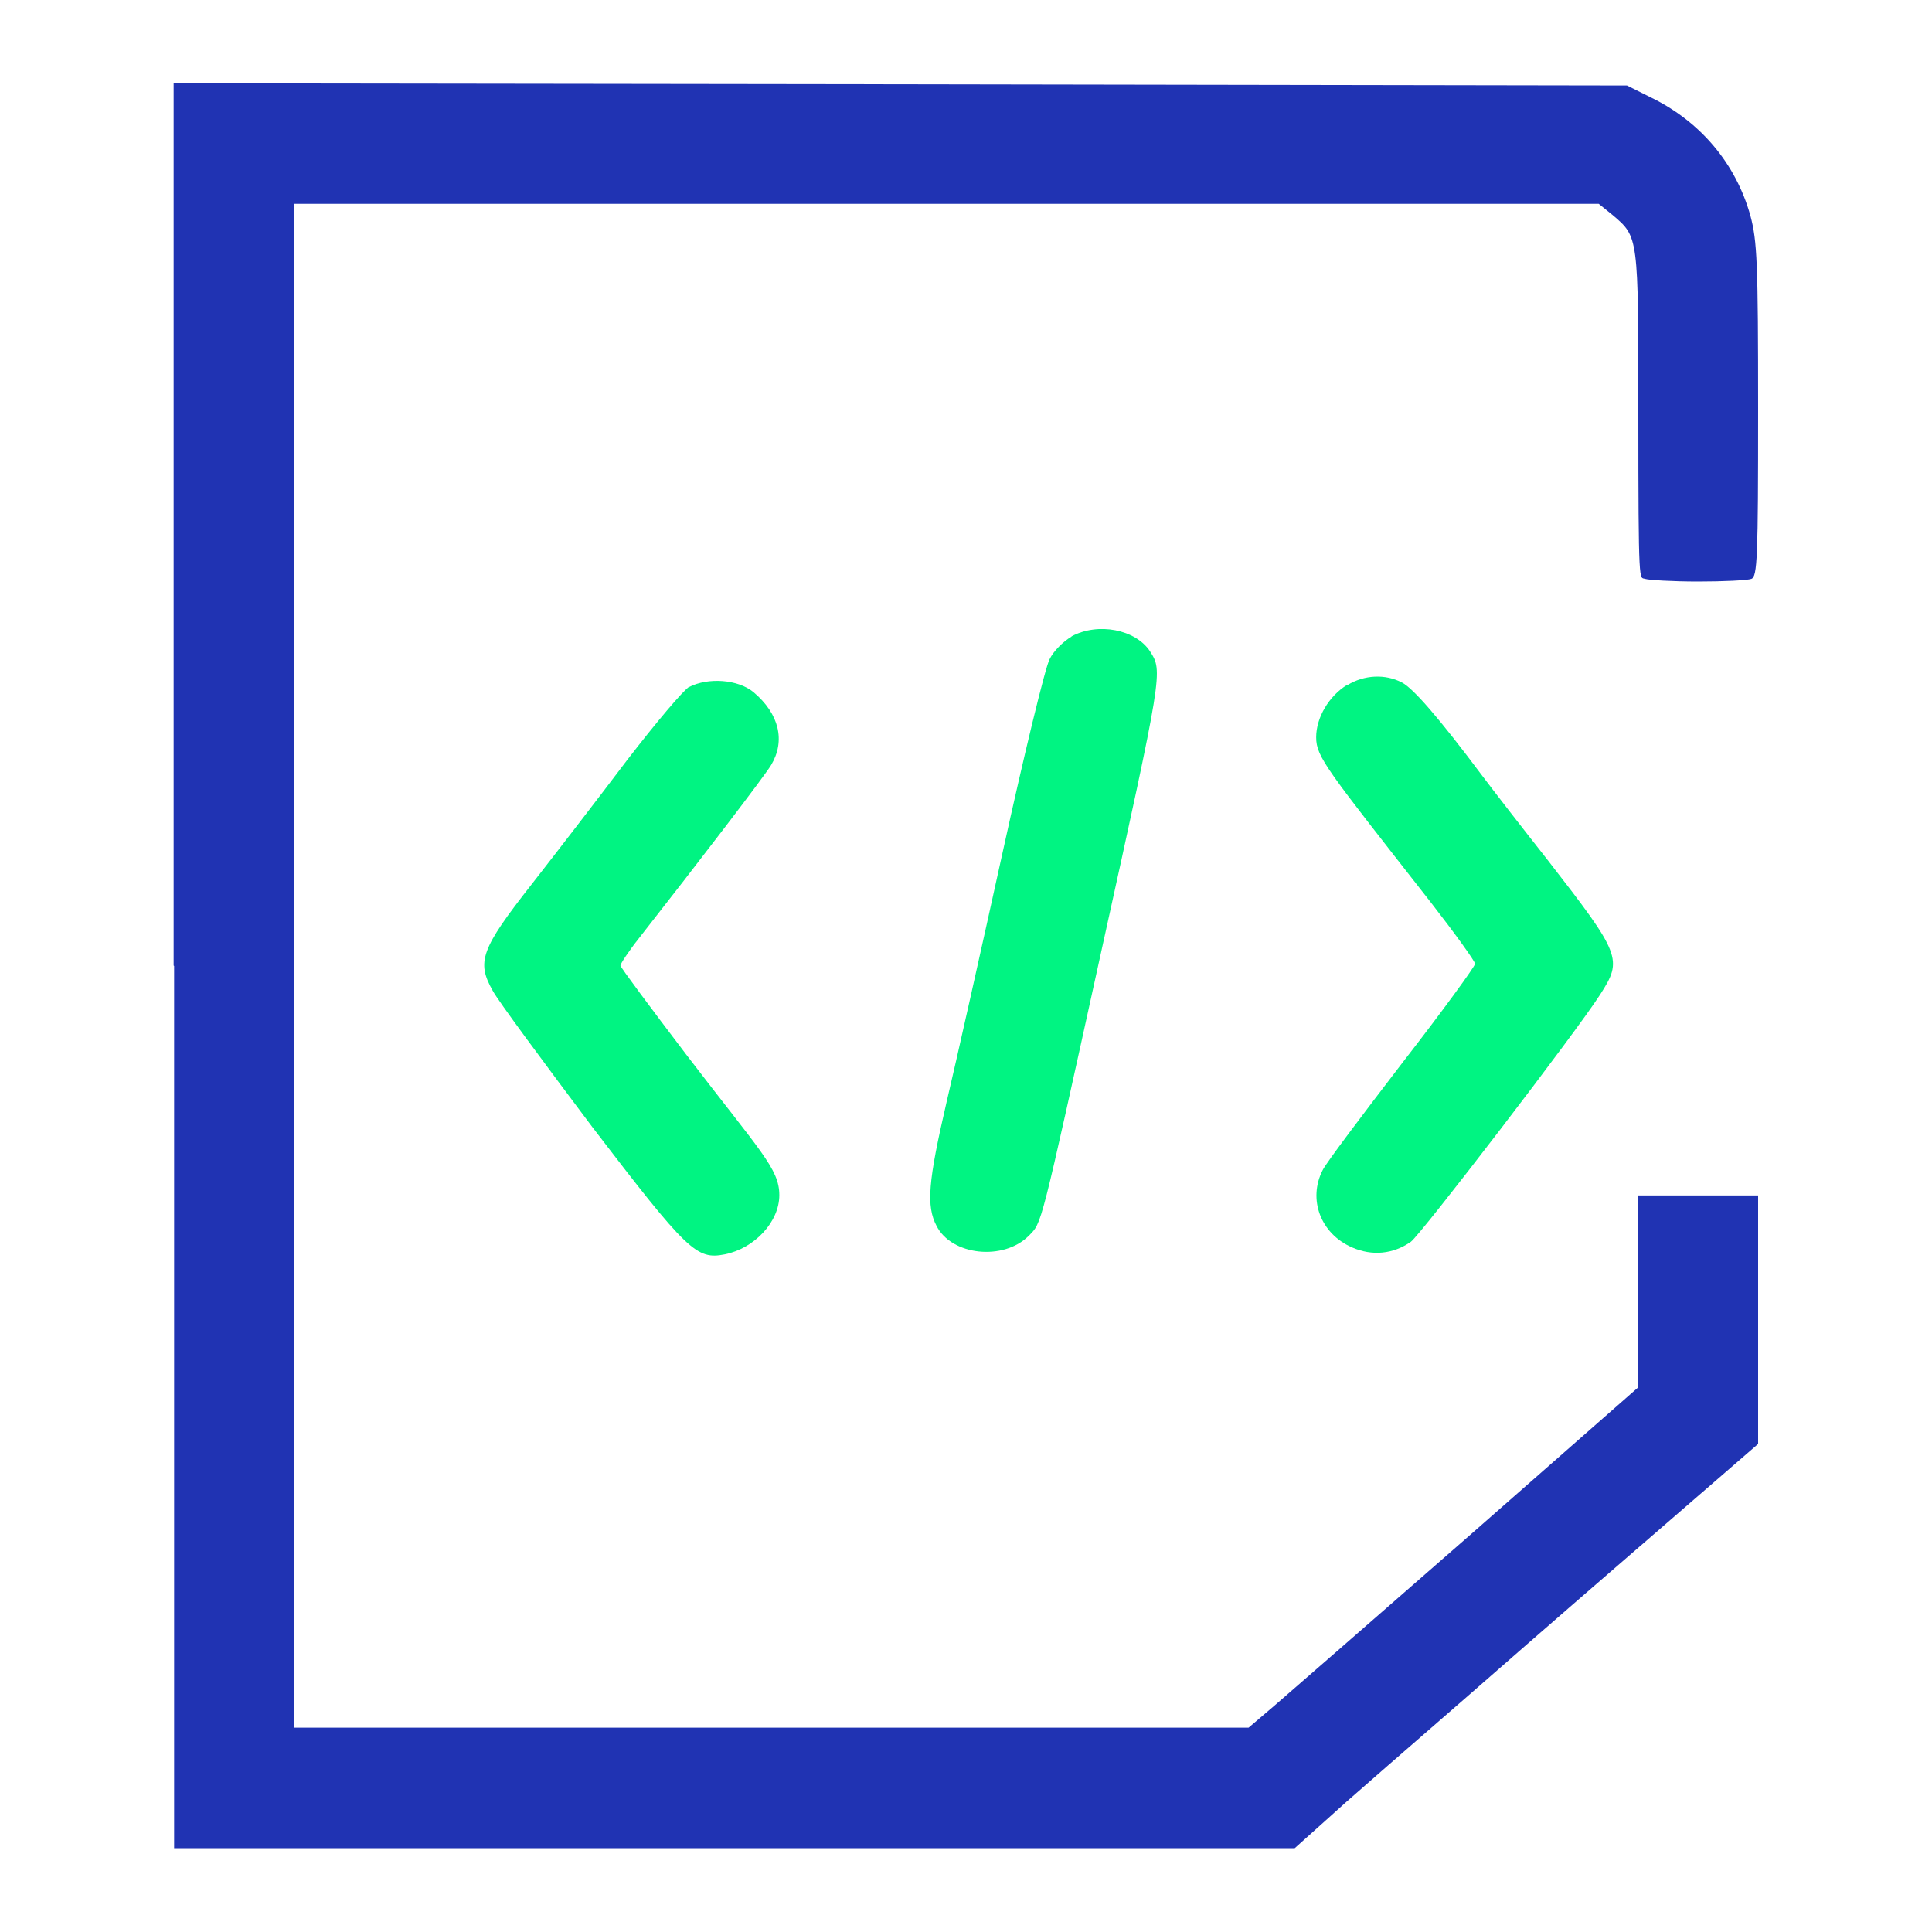 <?xml version="1.0" encoding="UTF-8"?>
<svg id="_图层_1" xmlns="http://www.w3.org/2000/svg" version="1.1" viewBox="0 0 800 800">
  <!-- Generator: Adobe Illustrator 29.0.0, SVG Export Plug-In . SVG Version: 2.1.0 Build 186)  -->
  <defs>
    <style>
      .st0 {
        fill: #2033b3;
      }

      .st1 {
        fill: #00f482;
      }
    </style>
  </defs>
  <path class="st0" d="M72.1,400v365.3h464l7.6-6.8c4.1-3.7,10.3-9.2,13.7-12.3,3.4-3,25.8-22.6,49.8-43.4,40-35,52.4-45.7,103.6-90l17.2-14.9v-102.9h-49.8v79.6l-69.7,61.2c-38.4,33.6-74.7,65.2-80.7,70.4l-10.8,9.2H121.9V84.4h540.1l5.7,4.6c10.8,9.2,10.7,8.4,10.7,82.1s.4,67.7,2.8,68.6c1.6.5,11.4,1.1,22,1.1s20.4-.5,22-1.1c2.5-.9,2.8-8.7,2.8-69.9s-.4-70-3.2-80.5c-6-21.5-20.6-38.9-41.1-48.9l-10-5-300.8-.5-301-.4v365.3h0Z"/>
  <path class="st1" d="M443.7,263.6c-3.4,2-7.5,6-9.1,9.4-1.8,3.4-10.5,39.3-19.4,79.8s-19.4,87.3-23.3,103.8c-7.6,32.7-8.4,42.8-4.1,51,6.2,12.3,27.7,14.6,38.2,4.1,5.5-5.7,4.4-1.2,29.9-117.2,25.8-117,25.6-116.4,20.3-124.8-6-9.1-21.5-12.1-32.5-6.2Z"/>
  <path class="st1" d="M557.8,283.6c-7.5,4.6-12.8,13.5-12.8,21.7s4.4,13.3,47.5,68.4c10.1,13,18.3,24.4,18.3,25.4s-13.5,19.6-30.2,41.1c-16.5,21.5-31.5,41.4-32.9,44.3-6.2,12.1-.9,26.3,12.1,32,8.4,3.7,17.1,2.8,24.4-2.3,3.9-2.7,68.8-87.3,78.4-102.4,9.4-14.6,8.7-16.5-22-56-10.1-12.8-22.2-28.4-27-34.8-17.6-23.5-28.3-35.9-33.1-38.4-6.9-3.6-15.6-3.2-22.6,1.1h0Z"/>
  <path class="st1" d="M285.5,284.3c-2.5,1.4-14,15.1-25.8,30.4-11.7,15.5-29.5,38.6-39.5,51.4-21.2,27-22.9,32.2-16.2,44.1,2.3,4.3,21,29.5,41.2,56.4,39.5,51.6,43.2,55.1,54.9,52.8,12.4-2.5,22.6-13.5,22.6-24.5s-7.8-18-38.6-58.3c-14.9-19.6-27.2-36.1-27.2-36.8s3.4-5.9,7.6-11.2c24.7-31.5,51.9-67,54.8-71.8,6-10,3.4-21.2-7.3-30.2-6.4-5.3-18.8-6.2-26.7-2.1h0Z"/>
</svg>